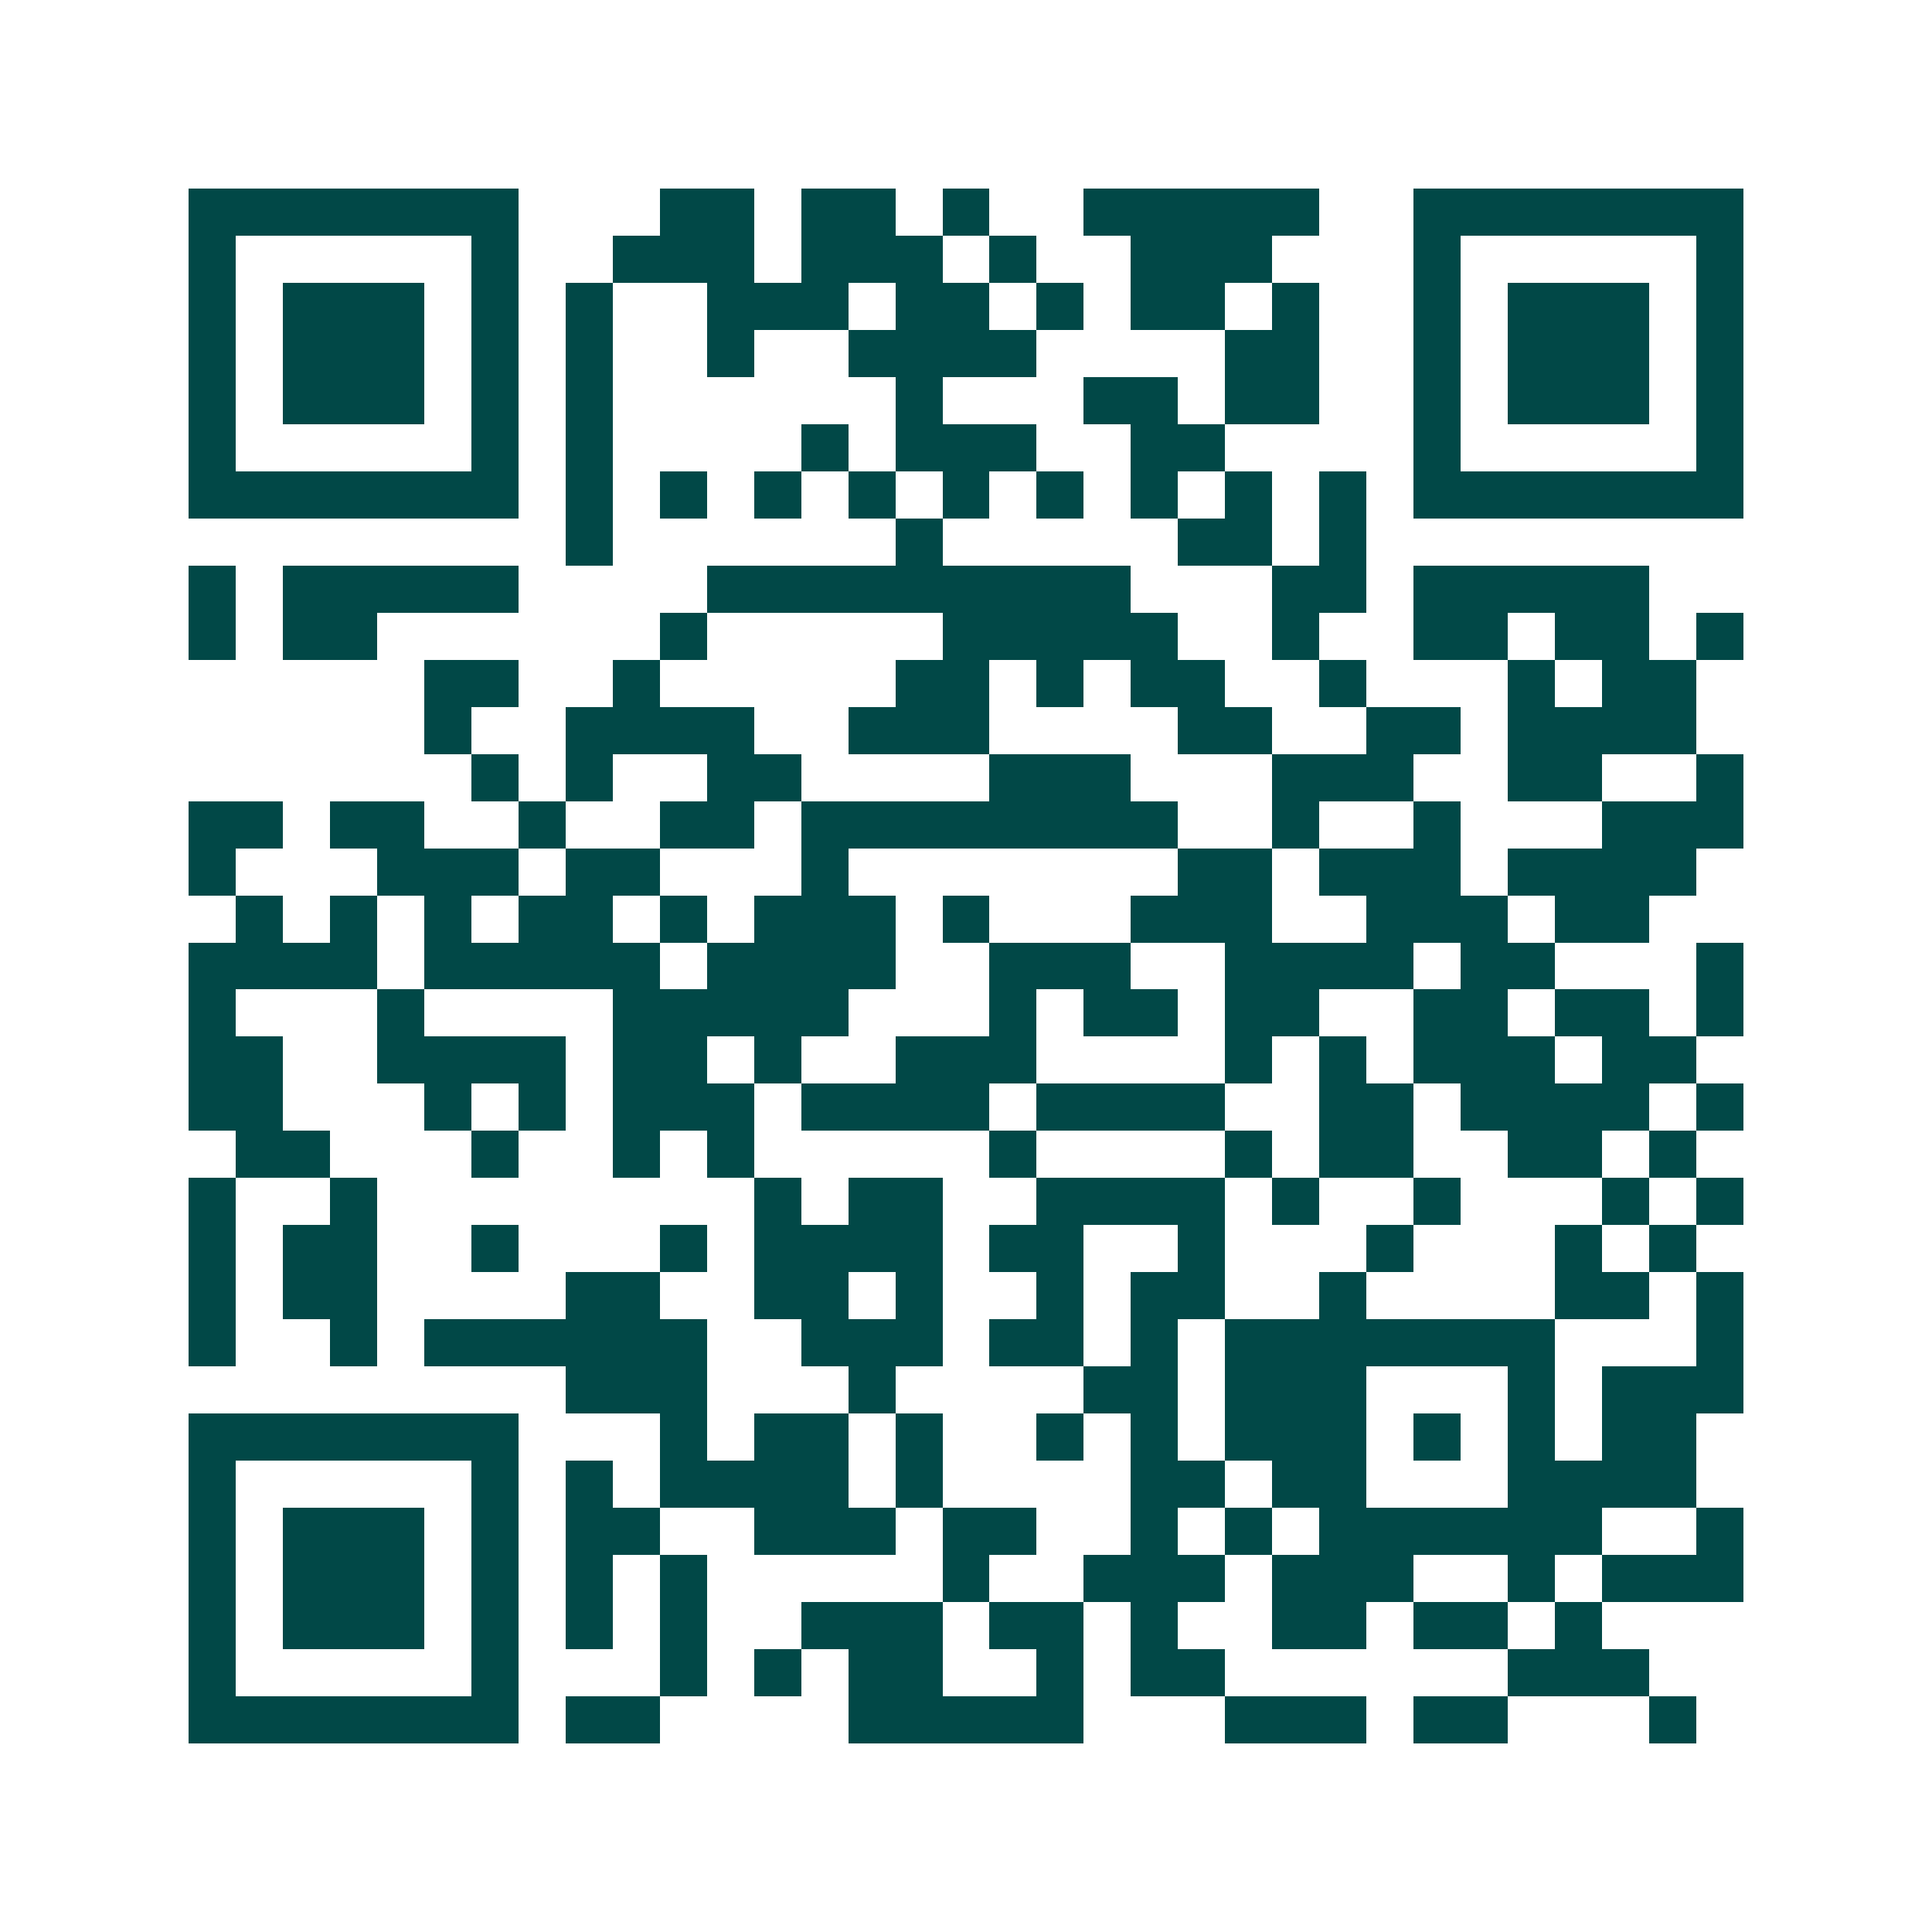 <svg xmlns="http://www.w3.org/2000/svg" width="200" height="200" viewBox="0 0 41 41" shape-rendering="crispEdges"><path fill="#ffffff" d="M0 0h41v41H0z"/><path stroke="#014847" d="M4 4.5h7m3 0h2m1 0h2m1 0h1m2 0h5m2 0h7M4 5.5h1m5 0h1m2 0h3m1 0h3m1 0h1m2 0h3m3 0h1m5 0h1M4 6.5h1m1 0h3m1 0h1m1 0h1m2 0h3m1 0h2m1 0h1m1 0h2m1 0h1m2 0h1m1 0h3m1 0h1M4 7.5h1m1 0h3m1 0h1m1 0h1m2 0h1m2 0h4m4 0h2m2 0h1m1 0h3m1 0h1M4 8.5h1m1 0h3m1 0h1m1 0h1m6 0h1m3 0h2m1 0h2m2 0h1m1 0h3m1 0h1M4 9.5h1m5 0h1m1 0h1m4 0h1m1 0h3m2 0h2m4 0h1m5 0h1M4 10.5h7m1 0h1m1 0h1m1 0h1m1 0h1m1 0h1m1 0h1m1 0h1m1 0h1m1 0h1m1 0h7M12 11.5h1m6 0h1m5 0h2m1 0h1M4 12.5h1m1 0h5m4 0h9m3 0h2m1 0h5M4 13.5h1m1 0h2m6 0h1m5 0h5m2 0h1m2 0h2m1 0h2m1 0h1M9 14.5h2m2 0h1m5 0h2m1 0h1m1 0h2m2 0h1m3 0h1m1 0h2M9 15.5h1m2 0h4m2 0h3m4 0h2m2 0h2m1 0h4M10 16.5h1m1 0h1m2 0h2m4 0h3m3 0h3m2 0h2m2 0h1M4 17.5h2m1 0h2m2 0h1m2 0h2m1 0h8m2 0h1m2 0h1m3 0h3M4 18.5h1m3 0h3m1 0h2m3 0h1m7 0h2m1 0h3m1 0h4M5 19.5h1m1 0h1m1 0h1m1 0h2m1 0h1m1 0h3m1 0h1m3 0h3m2 0h3m1 0h2M4 20.5h4m1 0h5m1 0h4m2 0h3m2 0h4m1 0h2m3 0h1M4 21.5h1m3 0h1m4 0h5m3 0h1m1 0h2m1 0h2m2 0h2m1 0h2m1 0h1M4 22.5h2m2 0h4m1 0h2m1 0h1m2 0h3m4 0h1m1 0h1m1 0h3m1 0h2M4 23.5h2m3 0h1m1 0h1m1 0h3m1 0h4m1 0h4m2 0h2m1 0h4m1 0h1M5 24.5h2m3 0h1m2 0h1m1 0h1m5 0h1m4 0h1m1 0h2m2 0h2m1 0h1M4 25.5h1m2 0h1m8 0h1m1 0h2m2 0h4m1 0h1m2 0h1m3 0h1m1 0h1M4 26.5h1m1 0h2m2 0h1m3 0h1m1 0h4m1 0h2m2 0h1m3 0h1m3 0h1m1 0h1M4 27.5h1m1 0h2m4 0h2m2 0h2m1 0h1m2 0h1m1 0h2m2 0h1m4 0h2m1 0h1M4 28.5h1m2 0h1m1 0h6m2 0h3m1 0h2m1 0h1m1 0h7m3 0h1M12 29.5h3m3 0h1m4 0h2m1 0h3m3 0h1m1 0h3M4 30.5h7m3 0h1m1 0h2m1 0h1m2 0h1m1 0h1m1 0h3m1 0h1m1 0h1m1 0h2M4 31.5h1m5 0h1m1 0h1m1 0h4m1 0h1m4 0h2m1 0h2m3 0h4M4 32.5h1m1 0h3m1 0h1m1 0h2m2 0h3m1 0h2m2 0h1m1 0h1m1 0h6m2 0h1M4 33.5h1m1 0h3m1 0h1m1 0h1m1 0h1m5 0h1m2 0h3m1 0h3m2 0h1m1 0h3M4 34.5h1m1 0h3m1 0h1m1 0h1m1 0h1m2 0h3m1 0h2m1 0h1m2 0h2m1 0h2m1 0h1M4 35.5h1m5 0h1m3 0h1m1 0h1m1 0h2m2 0h1m1 0h2m6 0h3M4 36.5h7m1 0h2m4 0h5m3 0h3m1 0h2m3 0h1"/></svg>

